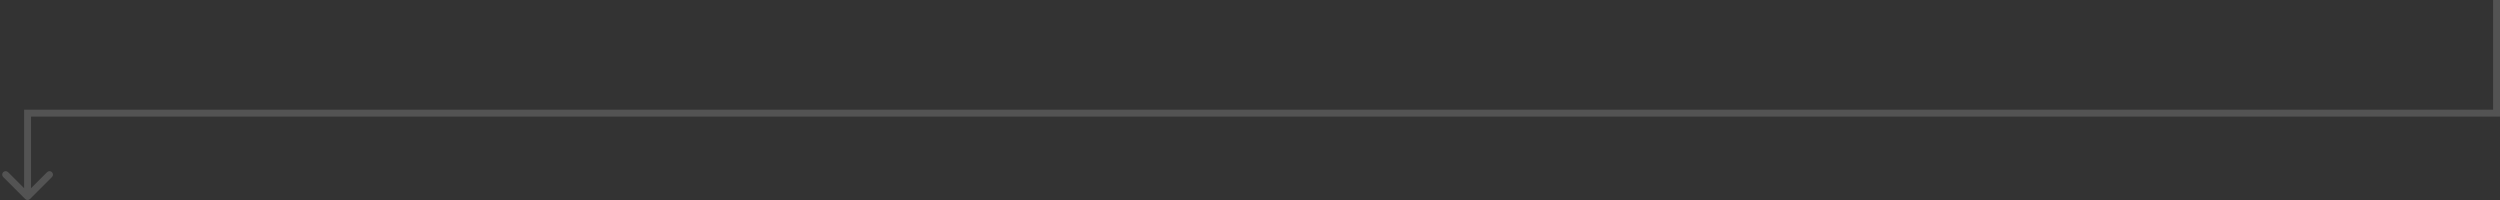 <svg width="725" height="58" viewBox="0 0 725 58" fill="none" xmlns="http://www.w3.org/2000/svg">
<rect x="0" y="0" width="725" height="58" fill="#333333" stroke="none"/>
<path d="M724 32.806V33.806H725V32.806H724ZM8 32.806V31.806H7V32.806H8ZM7.293 57.707C7.683 58.098 8.317 58.098 8.707 57.707L15.071 51.343C15.462 50.953 15.462 50.319 15.071 49.929C14.681 49.538 14.047 49.538 13.657 49.929L8 55.586L2.343 49.929C1.953 49.538 1.319 49.538 0.929 49.929C0.538 50.319 0.538 50.953 0.929 51.343L7.293 57.707ZM723 0V32.806H725V0H723ZM724 31.806H8V33.806H724V31.806ZM7 32.806V57H9V32.806H7Z" fill="white" fill-opacity="0.16"/>
</svg>
